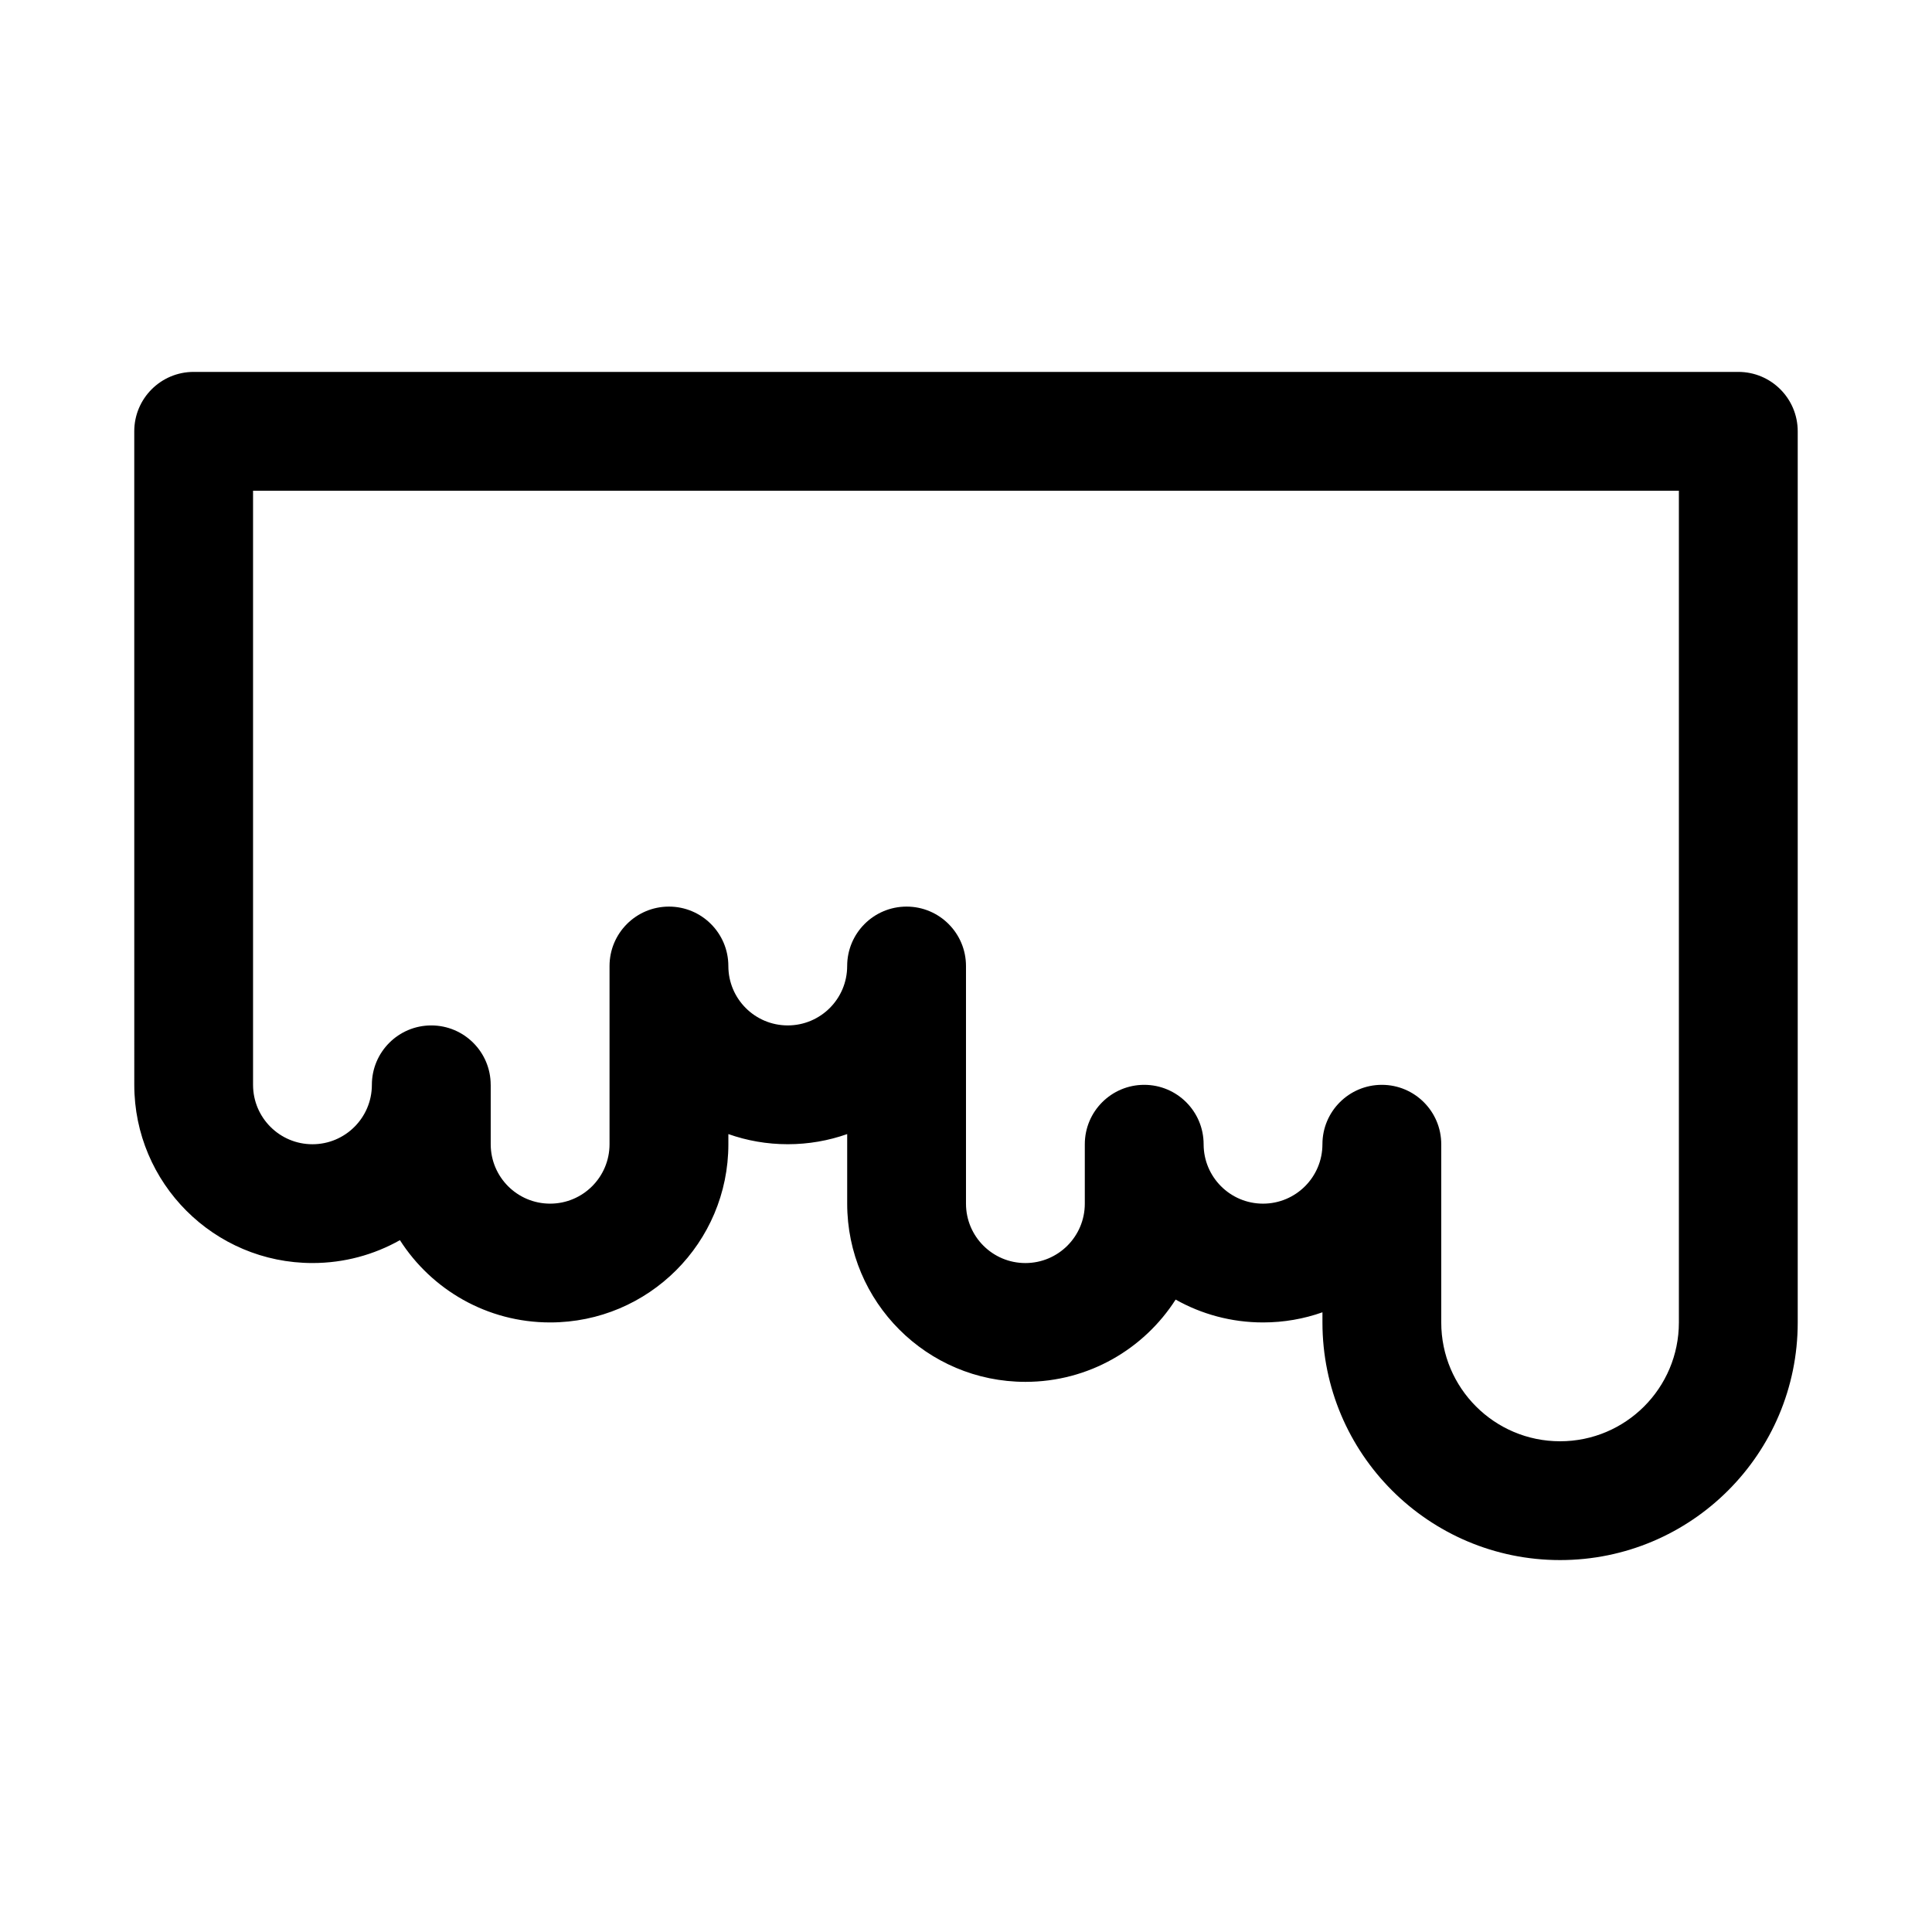 <?xml version="1.0" encoding="UTF-8"?>
<!-- Uploaded to: ICON Repo, www.iconrepo.com, Generator: ICON Repo Mixer Tools -->
<svg fill="#000000" width="800px" height="800px" version="1.1" viewBox="144 144 512 512" xmlns="http://www.w3.org/2000/svg">
 <path d="m179.58 258.3c0-8.695 7.047-15.742 15.742-15.742h409.35c8.695 0 15.742 7.047 15.742 15.742v236.16c0 34.781-28.195 62.977-62.977 62.977-34.777 0-62.977-28.195-62.977-62.977v-2.688c-4.922 1.742-10.223 2.688-15.742 2.688-8.418 0-16.32-2.199-23.164-6.059-8.395 13.113-23.086 21.805-39.812 21.805-26.086 0-47.23-21.145-47.23-47.23v-18.434c-4.926 1.738-10.227 2.688-15.746 2.688s-10.82-0.949-15.742-2.688v2.688c0 26.086-21.148 47.23-47.234 47.23-16.723 0-31.418-8.691-39.809-21.805-6.844 3.859-14.75 6.062-23.168 6.062-26.086 0-47.23-21.145-47.23-47.23zm94.465 173.19v15.742c0 8.695 7.047 15.746 15.742 15.746 8.695 0 15.746-7.051 15.746-15.746v-47.23c0-8.695 7.047-15.746 15.742-15.746 8.695 0 15.746 7.051 15.746 15.746s7.047 15.742 15.742 15.742 15.746-7.047 15.746-15.742 7.047-15.746 15.742-15.746c8.695 0 15.746 7.051 15.746 15.746v62.977c0 8.695 7.047 15.742 15.742 15.742 8.695 0 15.746-7.047 15.746-15.742v-15.746c0-8.695 7.047-15.742 15.742-15.742 8.695 0 15.746 7.047 15.746 15.742 0 8.695 7.047 15.746 15.742 15.746s15.742-7.051 15.742-15.746c0-8.695 7.051-15.742 15.746-15.742 8.695 0 15.742 7.047 15.742 15.742v47.23c0 17.395 14.098 31.488 31.488 31.488s31.488-14.094 31.488-31.488v-220.41h-377.86v157.44c0 8.695 7.047 15.742 15.742 15.742s15.746-7.047 15.746-15.742c0-8.695 7.047-15.746 15.742-15.746 8.695 0 15.746 7.051 15.746 15.746z" fill-rule="evenodd"/>
</svg>